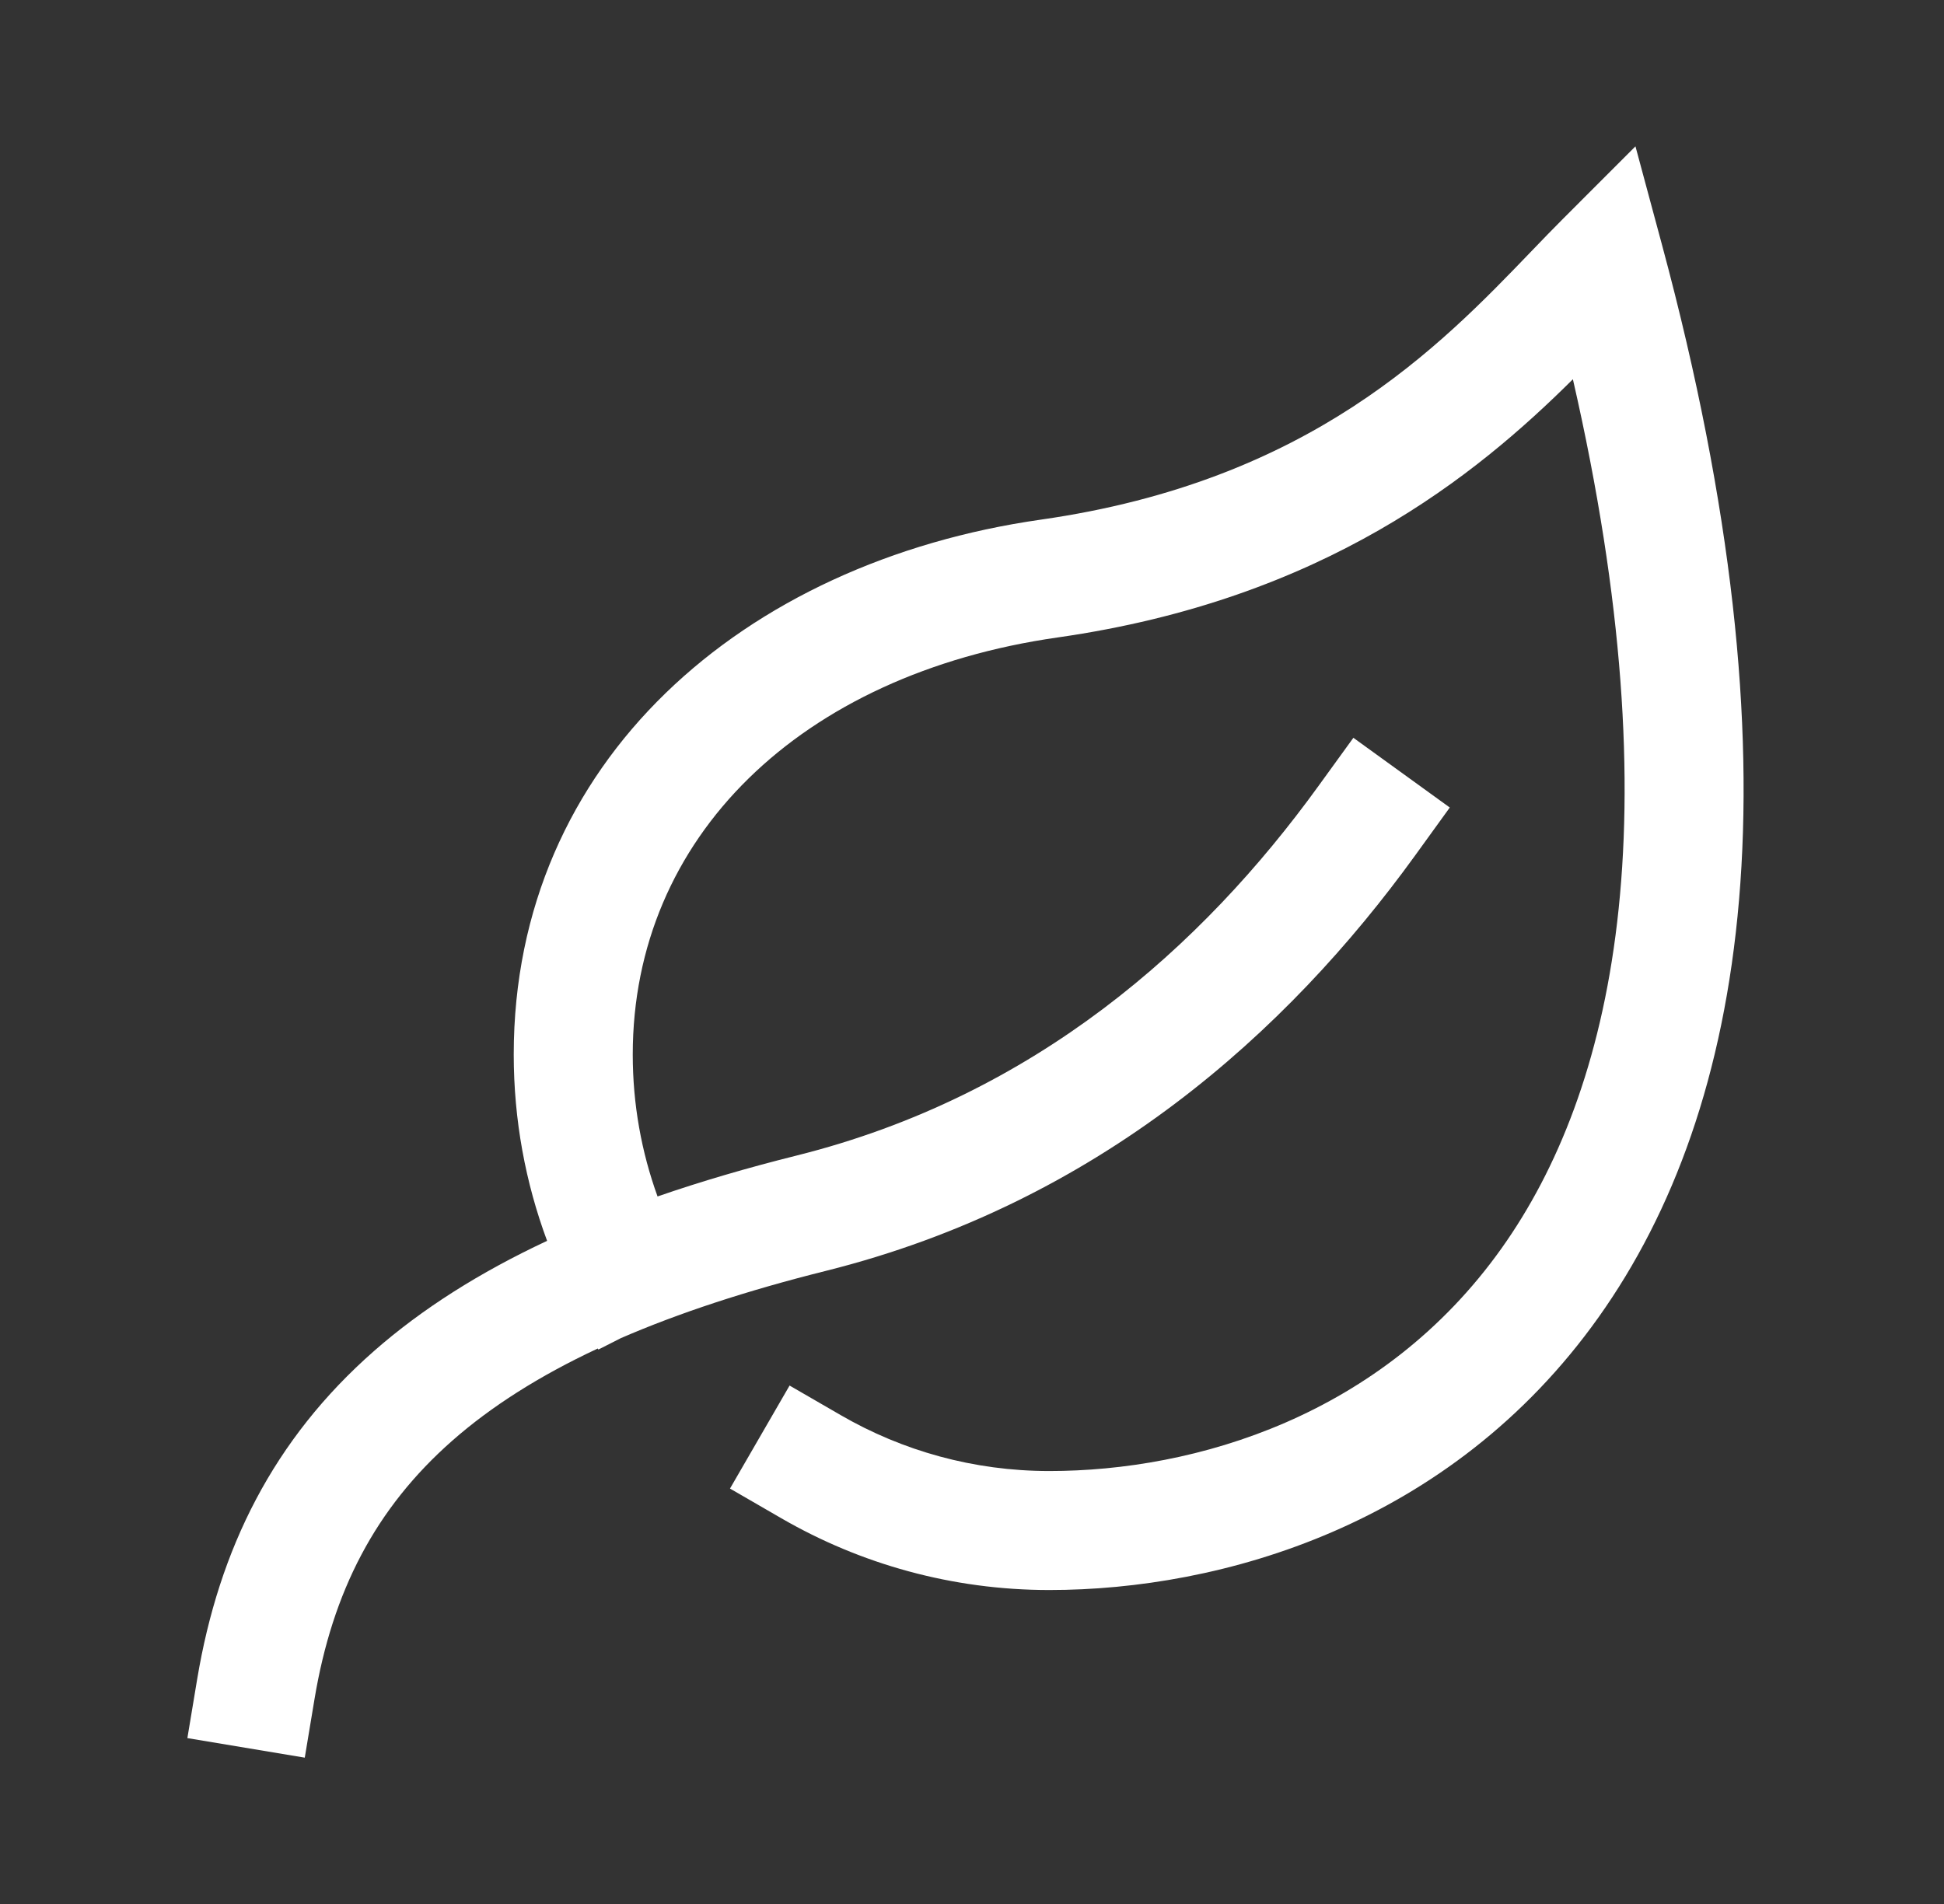 <svg width="49" height="48" viewBox="0 0 49 48" fill="none" xmlns="http://www.w3.org/2000/svg">
<rect x="0" y="0" width="49" height="48" fill="#333333" stroke="none"/>
<path d="M41.898 6.195L41.223 3.689L39.389 5.524C39.136 5.777 38.874 6.049 38.599 6.335C36.278 8.749 33.027 12.13 26.237 13.1C18.728 14.172 12.949 19.197 12.949 26.585C12.949 28.235 13.246 29.818 13.79 31.282C12.086 32.08 10.637 32.998 9.428 34.059C6.895 36.283 5.518 39.043 4.969 42.338L4.723 43.818L7.682 44.311L7.928 42.831C8.379 40.127 9.461 38.023 11.407 36.314C12.374 35.465 13.578 34.693 15.068 33.996L15.082 34.023L15.647 33.736C17.102 33.105 18.811 32.541 20.813 32.04C27.686 30.322 32.451 26.015 35.664 21.574L36.543 20.358L34.113 18.6L33.233 19.815C30.3 23.871 26.078 27.631 20.085 29.13C18.832 29.443 17.663 29.786 16.574 30.163C16.17 29.047 15.949 27.843 15.949 26.585C15.949 21.112 20.17 16.997 26.661 16.07C33.382 15.11 37.204 11.986 39.646 9.561C42.216 20.78 40.652 27.525 37.851 31.466C34.84 35.704 30.125 37.085 26.449 37.085C24.534 37.085 22.743 36.573 21.2 35.681L19.902 34.93L18.4 37.527L19.698 38.278C21.685 39.427 23.993 40.085 26.449 40.085C30.773 40.085 36.559 38.465 40.297 33.203C44.038 27.939 45.456 19.411 41.898 6.195Z" fill="#FFF"/>
</svg>
